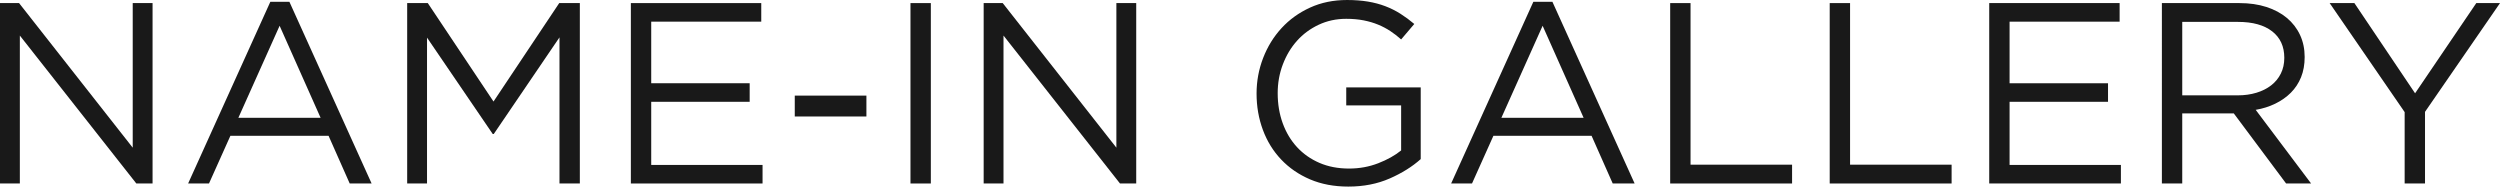 <?xml version="1.0" encoding="UTF-8"?><svg id="b" xmlns="http://www.w3.org/2000/svg" width="582.054" height="43.44" viewBox="0 0 582.054 43.44"><g id="c"><path d="M30.9.72h4.62v42h-3.78L4.62,8.28v34.44H0V.72h4.44l26.46,33.66V.72Z" fill="#191919"/><path d="M86.52,42.72h-5.1l-4.92-11.1h-22.86l-4.98,11.1h-4.86L62.939.42h4.44l19.14,42.3ZM65.1,6l-9.6,21.42h19.14l-9.54-21.42Z" fill="#191919"/><path d="M114.959,31.2h-.24l-15.3-22.44v33.96h-4.62V.72h4.8l15.3,22.92L130.199.72h4.8v42h-4.74V8.7l-15.3,22.5Z" fill="#191919"/><path d="M177.239,5.04h-25.62v14.34h22.92v4.32h-22.92v14.7h25.92v4.32h-30.66V.72h30.36v4.32Z" fill="#191919"/><path d="M185.039,27.12v-4.86h16.68v4.86h-16.68Z" fill="#191919"/><path d="M216.719.72v42h-4.74V.72h4.74Z" fill="#191919"/><path d="M259.917.72h4.62v42h-3.78l-27.12-34.44v34.44h-4.62V.72h4.439l26.46,33.66V.72Z" fill="#191919"/><path d="M323.546,41.555c-2.86,1.256-6.07,1.885-9.63,1.885-3.32,0-6.29-.561-8.91-1.68-2.621-1.119-4.86-2.66-6.72-4.62-1.86-1.959-3.28-4.26-4.26-6.9-.98-2.64-1.47-5.46-1.47-8.46,0-2.88.51-5.64,1.53-8.28,1.02-2.64,2.45-4.959,4.29-6.96,1.84-2,4.05-3.59,6.63-4.77,2.58-1.18,5.45-1.77,8.61-1.77,1.76,0,3.369.12,4.83.36,1.46.24,2.82.6,4.08,1.08s2.439,1.07,3.54,1.77c1.1.7,2.169,1.491,3.21,2.37l-3.06,3.6c-.8-.72-1.641-1.37-2.52-1.95-.88-.58-1.83-1.08-2.85-1.5-1.021-.42-2.141-.75-3.36-.99-1.221-.24-2.57-.36-4.05-.36-2.32,0-4.461.461-6.42,1.383-1.961.921-3.641,2.164-5.04,3.727-1.401,1.563-2.5,3.396-3.3,5.5-.8,2.104-1.2,4.337-1.2,6.701,0,2.524.39,4.859,1.17,7.002.78,2.144,1.89,3.998,3.33,5.56,1.439,1.563,3.18,2.785,5.22,3.667s4.34,1.322,6.9,1.322c2.399,0,4.659-.412,6.779-1.234,2.12-.823,3.9-1.818,5.34-2.982v-10.483h-12.78v-4.2h17.34v16.697c-1.96,1.755-4.371,3.262-7.23,4.518Z" fill="#191919"/><path d="M380.576,42.72h-5.1l-4.92-11.1h-22.86l-4.98,11.1h-4.859L356.996.42h4.44l19.14,42.3ZM359.156,6l-9.6,21.42h19.14l-9.54-21.42Z" fill="#191919"/><path d="M388.855.72h4.74v37.62h23.64v4.38h-28.38V.72Z" fill="#191919"/><path d="M425.995.72h4.74v37.62h23.64v4.38h-28.38V.72Z" fill="#191919"/><path d="M493.494,5.04h-25.62v14.34h22.92v4.32h-22.92v14.7h25.92v4.32h-30.66V.72h30.36v4.32Z" fill="#191919"/><path d="M532.254,42.72l-12.18-16.32h-12v16.32h-4.74V.72h18.06c2.319,0,4.41.301,6.27.901,1.86.6,3.45,1.451,4.77,2.551s2.34,2.421,3.06,3.962c.72,1.541,1.08,3.252,1.08,5.133,0,1.76-.28,3.332-.84,4.712-.561,1.381-1.351,2.582-2.37,3.602-1.021,1.021-2.23,1.871-3.63,2.552-1.401.681-2.921,1.161-4.561,1.44l12.9,17.147h-5.82ZM529.007,7.297c-1.885-1.464-4.531-2.198-7.94-2.198h-12.993v17.1h12.933c1.563,0,3.007-.201,4.33-.602,1.324-.401,2.467-.974,3.43-1.717.962-.743,1.714-1.656,2.256-2.739.541-1.084.812-2.308.812-3.673,0-2.649-.943-4.706-2.827-6.171Z" fill="#191919"/><path d="M564.594,42.72h-4.74v-16.62l-17.46-25.38h5.76l14.129,21,14.251-21h5.52l-17.46,25.32v16.68Z" fill="#191919"/></g></svg>